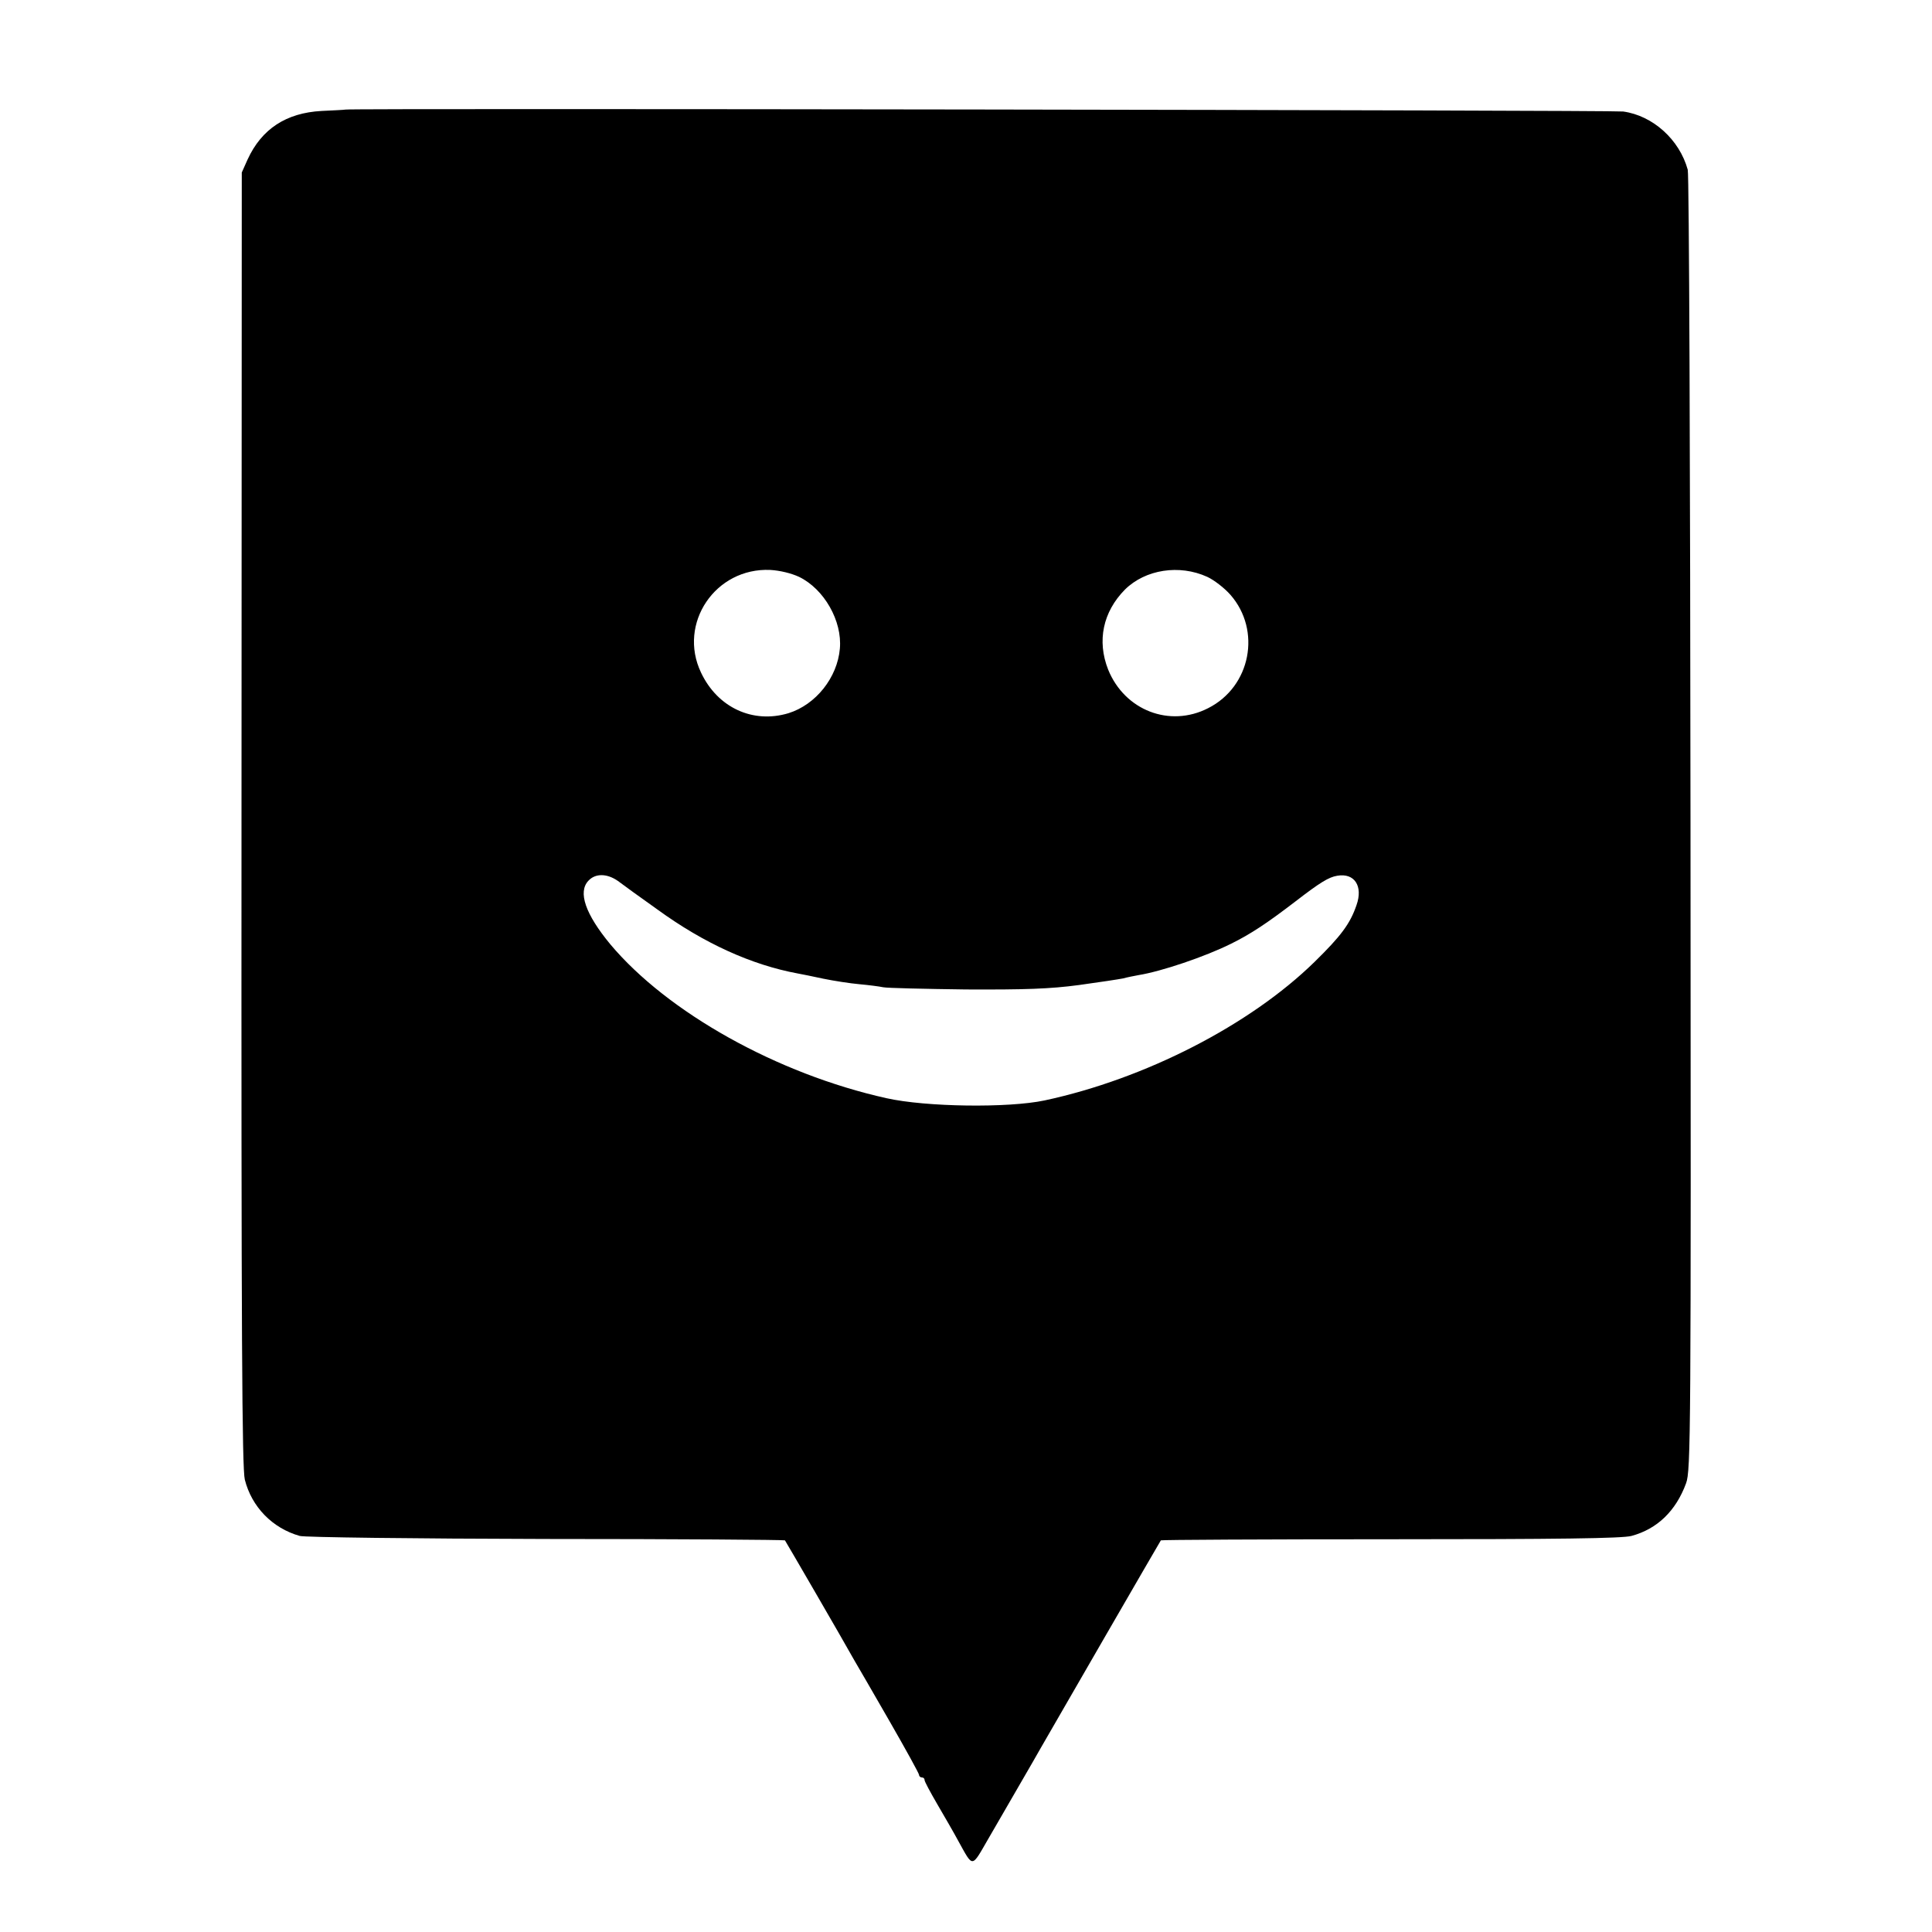 <svg version="1" xmlns="http://www.w3.org/2000/svg" width="933.333" height="933.333" viewBox="0 0 700 700"><path d="M125.2 39.7c-.4.1-4.3.3-8.7.5-12.8.7-21.7 6.5-26.8 17.6l-2.1 4.7-.1 234.3c-.1 188.5.2 235.2 1.2 239.3 2.5 9.9 10 17.6 19.9 20.4 1.6.5 41.7 1 89.2 1.1 47.4 0 86.4.3 86.6.5.3.4 20.7 35.5 25.1 43.4 1.3 2.2 7.1 12.2 12.9 22.3 5.8 10.1 10.6 18.8 10.6 19.3s.5.9 1 .9c.6 0 1 .4 1 1 0 .5 2.1 4.4 4.6 8.7 2.5 4.3 6 10.3 7.6 13.3 5.5 9.9 4.7 9.9 10.9-.8 3.1-5.3 8.2-14.2 11.4-19.7 3.2-5.5 6.6-11.4 7.6-13.2 4-7 43.2-74.8 43.5-75.2.2-.2 37.6-.4 83.1-.4 61 0 84-.3 87.4-1.2 9.3-2.5 16.1-9 19.8-19.1 1.7-4.7 1.8-16.3 1.6-238.9-.1-128.7-.5-235.4-1-237-3-10.9-12.6-19.6-23.4-21.1-3.6-.5-460.8-1.2-462.9-.7zM289.5 209c9.1 4.4 15.7 16 14.8 26-.9 10.5-8.7 20.3-18.6 23.4-12.9 3.9-25.7-2-31.7-14.7-8.5-17.8 5.2-38.1 25.1-37.2 3.5.2 7.6 1.2 10.4 2.5zm147.9 0c2.4 1.1 6.2 4 8.4 6.5 11.3 12.9 7.4 33.3-8.1 41.1-13.9 7.1-30.2.8-36.2-14-4.1-10.4-1.9-20.9 6.1-29 7.4-7.3 19.7-9.2 29.8-4.6zM223.9 319.2c1.7 1.3 8.2 6 14.4 10.4 16.8 12.2 34 20 50.7 23.1 1.3.2 5.5 1.1 9.3 1.9 3.9.8 9.7 1.7 13.1 2 3.3.3 7.2.8 8.6 1.1 1.4.3 14.9.6 30 .8 21.4.1 30.4-.2 40.9-1.6 7.3-1 14.5-2.1 16-2.4 1.4-.4 4-.9 5.6-1.2 8.2-1.3 24.2-6.7 33.6-11.4 7.1-3.5 13.1-7.5 23.4-15.4 8.7-6.7 11.9-8.7 15-9.2 6.3-1.1 9.4 3.8 7 10.6-2.3 6.8-5.7 11.3-15.2 20.6-23.4 22.9-61.4 42.4-97.8 50.2-13.2 2.8-43 2.4-57.3-.8-39.6-8.8-79.4-31.1-100.1-55.8-9-10.9-11.8-18.9-7.9-23 2.5-2.7 6.7-2.7 10.7.1z"/></svg>
